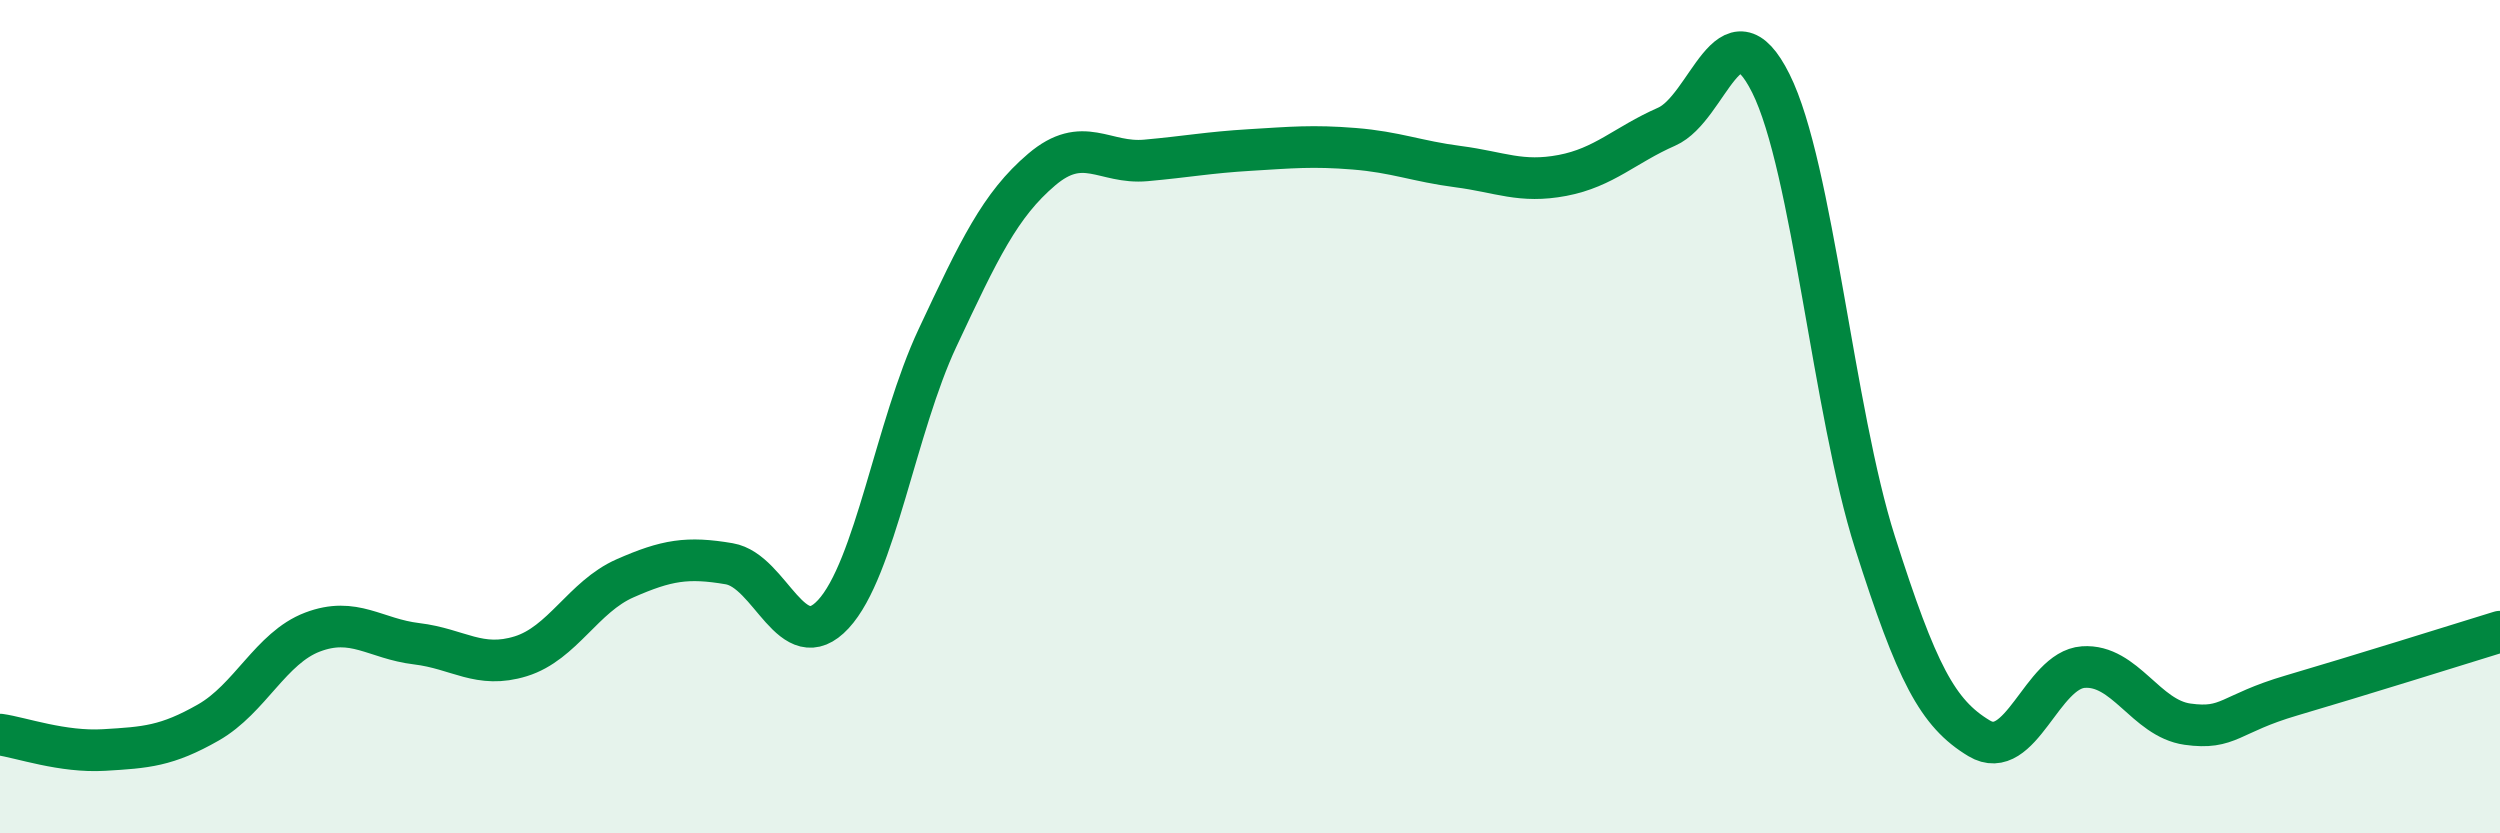 
    <svg width="60" height="20" viewBox="0 0 60 20" xmlns="http://www.w3.org/2000/svg">
      <path
        d="M 0,17.63 C 0.5,17.7 1.5,18.06 2.5,18 C 3.5,17.94 4,17.91 5,17.34 C 6,16.77 6.5,15.55 7.5,15.17 C 8.5,14.79 9,15.33 10,15.45 C 11,15.57 11.5,16.06 12.5,15.75 C 13.5,15.44 14,14.32 15,13.88 C 16,13.44 16.5,13.36 17.5,13.53 C 18.5,13.7 19,15.82 20,14.74 C 21,13.66 21.5,10.24 22.5,8.11 C 23.5,5.98 24,4.92 25,4.07 C 26,3.22 26.5,3.94 27.5,3.85 C 28.5,3.76 29,3.66 30,3.6 C 31,3.54 31.5,3.49 32.5,3.57 C 33.5,3.65 34,3.87 35,4 C 36,4.13 36.5,4.4 37.5,4.21 C 38.5,4.02 39,3.48 40,3.04 C 41,2.6 41.5,0 42.5,2 C 43.5,4 44,9.88 45,13.02 C 46,16.16 46.5,17.12 47.5,17.72 C 48.5,18.32 49,16.08 50,16.01 C 51,15.94 51.5,17.24 52.5,17.38 C 53.5,17.52 53.5,17.13 55,16.69 C 56.5,16.25 59,15.47 60,15.16L60 20L0 20Z"
        fill="#008740"
        opacity="0.1"
        stroke-linecap="round"
        stroke-linejoin="round"
      />
      <path
        d="M 0,17.63 C 0.5,17.7 1.5,18.06 2.5,18 C 3.5,17.94 4,17.91 5,17.34 C 6,16.77 6.5,15.55 7.5,15.17 C 8.5,14.79 9,15.33 10,15.45 C 11,15.57 11.5,16.06 12.5,15.75 C 13.5,15.44 14,14.32 15,13.88 C 16,13.44 16.5,13.36 17.5,13.53 C 18.5,13.7 19,15.82 20,14.74 C 21,13.66 21.5,10.24 22.5,8.11 C 23.5,5.98 24,4.92 25,4.07 C 26,3.22 26.5,3.94 27.5,3.85 C 28.5,3.76 29,3.66 30,3.6 C 31,3.54 31.5,3.49 32.5,3.57 C 33.5,3.65 34,3.87 35,4 C 36,4.13 36.5,4.4 37.5,4.21 C 38.5,4.02 39,3.48 40,3.04 C 41,2.6 41.5,0 42.5,2 C 43.5,4 44,9.88 45,13.02 C 46,16.16 46.5,17.12 47.5,17.72 C 48.5,18.32 49,16.08 50,16.01 C 51,15.94 51.5,17.24 52.5,17.38 C 53.5,17.52 53.5,17.13 55,16.69 C 56.5,16.25 59,15.47 60,15.16"
        stroke="#008740"
        stroke-width="1"
        fill="none"
        stroke-linecap="round"
        stroke-linejoin="round"
      />
    </svg>
  